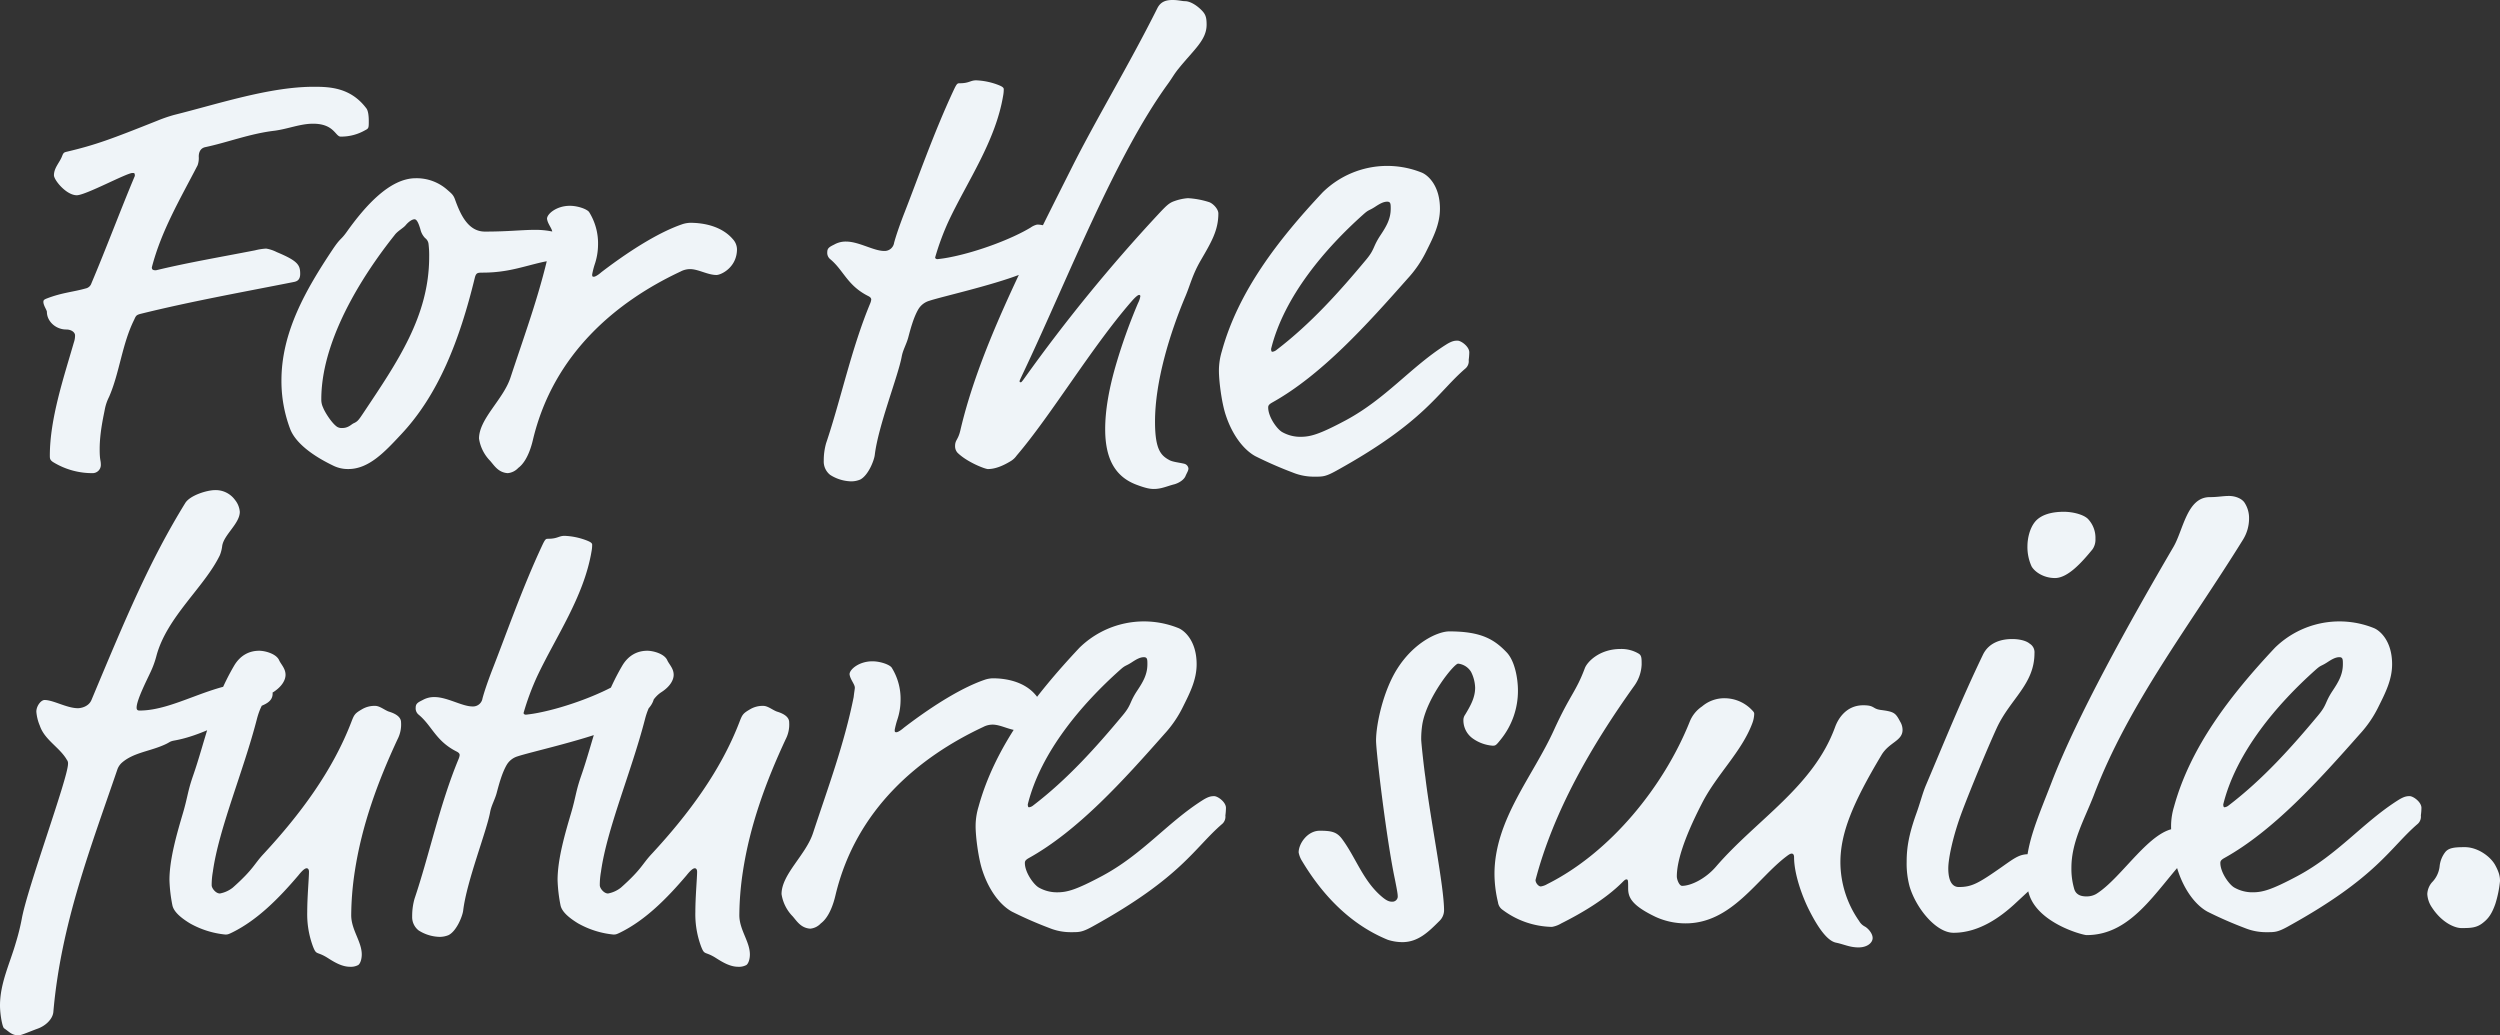 <svg xmlns="http://www.w3.org/2000/svg" width="1000" height="414.147"><rect width="100%" height="100%" fill="#333333" stroke="none"/><path data-name="パス 87" d="M146.58 43.386c-6.332-8.443-14.775-8.677-21.107-8.677-17.589 0-37.993 6.8-55.816 11.257a59.855 59.855 0 0 0-6.8 2.345c-18.293 7.27-24.39 9.615-36.351 12.43-.938.235-1.173.469-1.642 1.642-.938 2.58-3.283 4.69-3.283 7.739C21.58 72 26.501 78.1 30.722 78.1c3.518 0 19.934-8.912 22.28-8.912.7 0 .938 0 .938 1.173-5.629 13.363-11.492 29.076-17.355 42.913a3.059 3.059 0 0 1-2.345 2.111c-4.925 1.407-9.381 1.642-15.478 3.987-1.173.469-1.407.7-1.407 1.407 0 1.407 1.407 3.283 1.407 3.987 0 3.752 3.518 7.036 7.739 7.036 2.111 0 3.518 1.173 3.518 2.345a8.253 8.253 0 0 1-.469 2.814c-3.987 13.839-9.616 30.487-9.616 45.262 0 1.173 0 1.876 1.642 2.814a29.873 29.873 0 0 0 15.478 4.221 3.283 3.283 0 0 0 3.283-3.283c0-2.111-.469-1.642-.469-6.332 0-6.8 1.642-13.6 2.111-16.182a18.806 18.806 0 0 1 1.642-4.69c4.221-9.615 5.159-21.107 10.084-30.957.7-1.642.938-1.876 2.814-2.345 19.935-4.925 40.807-8.677 60.976-12.669 1.173-.235 2.58-.7 2.58-3.283 0-3.518-.938-5.159-9.381-8.677a14.586 14.586 0 0 0-4.221-1.407 23.233 23.233 0 0 0-4.456.7c-14.537 2.822-26.97 4.933-39.637 7.981-1.173 0-1.642-.235-1.642-1.173 3.752-14.54 11.257-27.2 18.293-40.807a8.548 8.548 0 0 0 .469-3.518c0-1.407.469-3.283 2.58-3.752 8.912-1.876 17.824-5.394 27.674-6.567 5.394-.7 10.319-2.814 15.478-2.814 8.443 0 8.912 5.159 11.023 5.159a19.247 19.247 0 0 0 9.85-2.58c1.407-.7 1.407-.938 1.407-3.752.002-1.875-.232-3.985-.932-4.924Zm35.413 36.351c-.7-1.876-1.407-2.345-3.283-3.987a18.479 18.479 0 0 0-12.43-4.456c-10.319 0-20.169 11.023-27.674 21.576-2.345 3.283-2.345 2.111-5.629 7.036-10.788 16.182-20.4 33.068-20.4 52.3a54.391 54.391 0 0 0 3.518 19.465c2.111 5.394 8.677 10.553 17.589 14.775a13.33 13.33 0 0 0 5.629 1.173c8.208 0 14.54-6.8 21.107-13.837 15.009-15.947 23.452-37.758 29.55-62.852.469-1.642.938-1.876 2.814-1.876a56.242 56.242 0 0 0 9.146-.7c6.1-.938 12.9-3.283 17.589-3.987 1.642-.235 2.111-.469 2.58-1.407.7-1.173 6.567-1.876 6.567-4.925 0-3.752-7.036-6.1-14.54-6.1-5.394 0-10.788.7-20.169.7-6.809.001-9.858-7.035-11.968-12.898Zm-11.965 15.479a3.434 3.434 0 0 1 1.407 2.58 36.314 36.314 0 0 1 .235 4.925c0 23.687-12.664 41.979-26.266 62.383-1.876 2.814-2.345 3.518-3.987 4.221-.938.469-2.111 1.876-4.456 1.876a3.485 3.485 0 0 1-2.111-.469c-2.111-1.407-4.925-5.863-5.629-7.739a7.319 7.319 0 0 1-.7-3.283c0-27.439 22.045-56.52 29.315-65.666 1.173-1.642 3.518-2.814 4.456-3.987 1.173-1.407 2.58-2.345 3.518-2.345s1.642 1.642 2.345 3.987a7.415 7.415 0 0 0 1.873 3.517ZM235.694 84.9c-.7-1.173-4.456-2.58-7.739-2.58-5.394 0-9.146 3.283-9.146 5.159.235 2.111 2.111 3.987 2.111 5.394 0 .469-.235 1.642-.469 3.752-3.752 18.762-10.319 36.351-16.182 54.174-2.814 8.912-12.664 16.651-12.664 24.625a16.146 16.146 0 0 0 4.456 8.912c1.642 1.876 3.283 4.69 7.036 4.925a6.545 6.545 0 0 0 4.221-2.111c1.642-1.173 4.221-4.221 5.863-11.257 8.208-34.475 33.537-55.347 59.1-67.308a8.06 8.06 0 0 1 3.752-.938c3.283 0 7.036 2.345 10.553 2.345 1.876 0 8.208-3.049 8.208-10.319a6.119 6.119 0 0 0-1.642-3.987c-3.987-4.69-10.553-6.567-17.12-6.567a11.771 11.771 0 0 0-2.814.469c-8.443 2.814-19.7 9.381-32.6 19.231-1.876 1.642-2.814 1.876-3.049 1.876-.7 0-.7-.235-.7-.938a34.008 34.008 0 0 1 .936-3.757 24.881 24.881 0 0 0 1.407-7.974 23.586 23.586 0 0 0-3.518-13.126Zm165.572-46.67a13.929 13.929 0 0 0 .235-2.58c0-.7-.938-1.173-2.111-1.642a27.606 27.606 0 0 0-8.912-1.876c-2.345 0-2.814 1.173-6.567 1.173-.938 0-1.173 0-2.58 3.049-7.974 17.12-14.306 35.413-19.934 49.719-1.876 4.925-3.049 8.443-3.752 11.023a3.827 3.827 0 0 1-3.987 3.283c-4.221 0-10.084-3.752-15.244-3.752a9.237 9.237 0 0 0-4.69 1.173c-1.876.938-2.814 1.407-2.814 3.049a3.234 3.234 0 0 0 1.17 2.81c5.394 4.456 6.8 10.553 15.244 14.775.938.469 1.173.938 1.173 1.407a5.966 5.966 0 0 1-.469 1.642c-7.5 18.058-11.726 38.462-17.589 55.816a25.3 25.3 0 0 0-.938 7.036 6.766 6.766 0 0 0 2.58 5.629 16.315 16.315 0 0 0 8.443 2.58 9.41 9.41 0 0 0 3.518-.7c3.283-1.642 5.629-7.739 5.863-9.85 1.407-11.726 9.381-31.66 10.788-39.4.469-2.58 1.876-4.925 2.58-7.5.938-3.518 2.111-7.974 3.987-11.257a7.6 7.6 0 0 1 4.456-3.518c4.925-1.642 24.859-6.1 36.351-10.553 4.221-1.642 4.221-2.345 10.553-4.925 5.159-2.111 7.739-5.863 7.739-8.912 0-2.814-7.5-6.1-11.492-6.1a7.269 7.269 0 0 0-2.58 1.173c-7.737 4.683-21.107 9.608-31.424 11.718a55.069 55.069 0 0 1-5.863.938c-.469 0-.938-.235-.938-.7a104.045 104.045 0 0 1 5.394-14.54c7.505-15.951 18.762-31.898 21.81-50.191Zm68.48 155.488c1.642-.469 3.752-1.642 4.456-3.283.469-1.173 1.173-2.111 1.173-3.049a2.221 2.221 0 0 0-1.642-1.876c-1.876-.469-4.456-.7-5.863-1.407-3.518-1.876-5.863-4.221-5.863-15.478 0-15.947 5.863-35.178 12.2-50.188 1.876-4.456 2.814-8.677 6.1-14.306 4.221-7.27 7.036-11.961 7.036-18.762 0-1.642-1.876-3.752-3.518-4.456a33.514 33.514 0 0 0-8.677-1.642 20.462 20.462 0 0 0-5.394 1.173c-2.111.7-3.283 1.876-6.567 5.394a655.675 655.675 0 0 0-53.236 65.2c-1.173 1.642-1.407 1.876-1.642 1.876-.469 0-.469-.235-.469-.469s.235-.7 2.111-4.69c17.582-37.295 36.109-85.138 57.216-114.218 1.876-2.58 2.345-3.752 4.456-6.332 6.1-7.5 11.022-11.257 11.022-17.355 0-3.049-.469-4.221-2.111-5.863-1.876-1.876-4.456-3.518-6.567-3.518-1.173 0-2.58-.469-4.925-.469s-4.69.469-6.1 3.283c-11.492 22.983-24.625 44.559-34.475 64.259-19.934 39.634-37.054 73.405-44.325 104.6-.938 3.987-2.111 3.752-2.111 6.332a3.907 3.907 0 0 0 .938 2.58c3.752 3.752 11.023 6.567 12.2 6.567 3.283 0 6.567-1.642 8.912-3.049a7.8 7.8 0 0 0 2.58-2.345c13.837-16.182 30.019-43.386 45.966-61.679 1.642-1.876 2.58-2.58 3.049-2.58a.5.5 0 0 1 .469.469 8.83 8.83 0 0 1-.938 2.814 224.688 224.688 0 0 0-8.678 24.149c-3.049 10.319-4.456 19-4.456 26.266 0 11.492 3.752 19 12.664 22.28 3.752 1.407 5.394 1.642 6.8 1.642 3.05.003 5.395-1.17 8.21-1.873Zm64.728-5.394c35.647-19.7 40.572-31.426 51.829-41.041A3.853 3.853 0 0 0 587.48 144a25.481 25.481 0 0 0 .235-3.049c0-2.345-3.283-4.69-4.69-4.69-.938 0-2.111 0-4.69 1.642-14.071 8.912-23.921 21.576-40.1 30.253-10.553 5.629-14.071 6.567-18.058 6.567a14.61 14.61 0 0 1-7.27-1.876c-2.111-1.173-5.629-6.1-5.629-9.85 0-.7.235-1.173 1.407-1.876 19.927-11.027 38.219-31.431 54.401-49.721a45.713 45.713 0 0 0 7.5-11.023c2.814-5.629 5.394-10.788 5.394-16.886 0-9.381-4.925-13.6-7.5-14.54a37.125 37.125 0 0 0-14.306-2.58 36.883 36.883 0 0 0-25.094 10.552c-17.824 19-33.771 39.634-40.338 63.555a26.888 26.888 0 0 0-1.173 7.739c0 4.456 1.173 13.368 2.814 18.058 2.58 7.739 7.036 13.6 11.726 16.182a158.186 158.186 0 0 0 15.009 6.567 22.567 22.567 0 0 0 8.912 1.642c3.05 0 4.223 0 8.445-2.345Zm17.59-94.046c-3.049 4.69-2.111 5.394-5.629 9.615-10.555 12.664-22.045 25.563-35.881 36.116a3.118 3.118 0 0 1-1.642.7c-.235 0-.469-.235-.469-1.173 5.159-20.872 21.576-40.1 36.82-53.705 2.345-2.111 2.111-1.407 4.69-3.049 2.111-1.407 3.518-2.111 4.925-2.111s1.407.938 1.407 2.814c0 4.226-1.876 7.275-4.221 10.793ZM94.043 200.029a9.562 9.562 0 0 0-7.974-3.987c-3.283 0-10.084 2.111-11.961 5.159C59.803 224.419 50.422 246.933 36.585 280c-1.173 2.814-4.456 3.283-5.394 3.283-4.456 0-9.85-3.283-13.368-3.283-1.407 0-3.283 2.345-3.283 4.69a18 18 0 0 0 1.407 5.629c1.876 5.629 7.974 8.677 10.788 13.6a2.233 2.233 0 0 1 .469 1.642c0 5.629-16.417 49.953-18.527 62.148a90.367 90.367 0 0 1-2.345 9.381C3.987 385.3 0 393.275 0 402.186c0 3.518.938 8.677 1.642 9.146 2.111 1.407 3.049 2.814 5.863 2.814.938 0 4.69-1.642 7.27-2.58 3.518-1.173 6.332-3.987 6.567-6.8 3.049-35.178 15.009-65.9 25.563-96.857a6.56 6.56 0 0 1 2.111-3.049c4.221-3.518 9.85-4.221 15.244-6.332 4.221-1.642 3.049-1.876 5.629-2.345 10.553-1.876 20.638-7.974 30.488-11.726l2.58-1.407c2.58-1.173 6.1-2.111 6.1-5.629 0-1.407-2.58-4.456-7.739-4.456-16.417 0-31.426 11.257-45.5 11.257-.7 0-1.173-.235-1.173-1.173 0-3.049 4.221-11.257 5.394-13.837a37.425 37.425 0 0 0 2.58-7.036c4.221-15.478 19.231-27.439 25.328-40.1a14.589 14.589 0 0 0 .938-3.752c.7-4.456 7.036-8.912 7.036-13.6a8.6 8.6 0 0 0-1.878-4.695Zm17.589 64.024c-1.173-2.58-5.629-3.752-7.974-3.752-3.752 0-7.5 1.642-10.084 6.1-8.912 15.244-11.492 30.019-16.417 44.09-2.111 6.1-2.111 8.443-3.987 14.775-2.344 7.971-5.39 18.29-5.39 26.734a60.57 60.57 0 0 0 1.173 10.084c.469 2.345 2.814 4.69 7.036 7.27a35.984 35.984 0 0 0 14.071 4.456c.938 0 1.173 0 3.049-.938 9.85-4.925 18.293-13.368 26.266-22.749.938-1.173 2.345-2.814 3.283-2.814.7 0 .938.7.938 1.407 0 2.345-.7 10.084-.7 15.947a36.992 36.992 0 0 0 2.345 14.071c1.407 3.518 1.407 1.642 5.863 4.456 2.58 1.642 5.629 3.518 8.912 3.518a6.211 6.211 0 0 0 3.283-.7c.938-.7 1.407-2.58 1.407-4.221 0-5.159-4.221-9.85-4.221-15.713a120.774 120.774 0 0 1 1.407-17.355c2.814-18.527 9.146-35.882 17.12-53a12.8 12.8 0 0 0 1.407-6.8c0-1.407-.938-3.049-4.69-4.221-1.642-.469-3.752-2.345-5.629-2.345a9.788 9.788 0 0 0-5.394 1.407c-2.814 1.642-3.049 2.111-4.221 5.159-7.5 19.465-20.4 36.82-34.944 52.533-3.987 4.221-3.987 6.1-12.43 13.6a11.739 11.739 0 0 1-5.159 2.345c-1.642 0-3.283-2.111-3.283-3.283a29.887 29.887 0 0 1 .469-5.394c2.345-17.12 12.2-40.1 17.589-60.976 1.876-7.27 4.925-9.85 6.8-11.023 3.518-2.345 4.69-4.925 4.69-6.8-.005-2.584-1.881-4.226-2.585-5.868Zm125-43.621a13.931 13.931 0 0 0 .234-2.58c0-.7-.938-1.173-2.111-1.642a27.605 27.605 0 0 0-8.912-1.876c-2.345 0-2.814 1.173-6.567 1.173-.938 0-1.173 0-2.58 3.049-7.974 17.12-14.306 35.413-19.934 49.719-1.876 4.925-3.049 8.443-3.752 11.023a3.827 3.827 0 0 1-3.987 3.283c-4.221 0-10.084-3.752-15.244-3.752A9.237 9.237 0 0 0 169.09 280c-1.876.938-2.814 1.407-2.814 3.049a3.234 3.234 0 0 0 1.173 2.814c5.394 4.456 6.8 10.553 15.244 14.775.938.469 1.173.938 1.173 1.407a5.966 5.966 0 0 1-.469 1.642c-7.5 18.058-11.726 38.462-17.589 55.816a25.3 25.3 0 0 0-.938 7.036 6.767 6.767 0 0 0 2.58 5.629 16.315 16.315 0 0 0 8.443 2.58 9.41 9.41 0 0 0 3.518-.7c3.283-1.642 5.629-7.739 5.863-9.85 1.407-11.726 9.381-31.66 10.788-39.4.469-2.58 1.876-4.925 2.58-7.5.938-3.518 2.111-7.974 3.987-11.257a7.6 7.6 0 0 1 4.456-3.518c4.925-1.642 24.859-6.1 36.351-10.553 4.221-1.642 4.221-2.345 10.553-4.925 5.159-2.111 7.739-5.863 7.739-8.912 0-2.814-7.5-6.1-11.492-6.1a7.269 7.269 0 0 0-2.58 1.173c-7.739 4.69-21.107 9.615-31.426 11.726a55.069 55.069 0 0 1-5.863.938c-.469 0-.938-.235-.938-.7a104.045 104.045 0 0 1 5.394-14.54c7.503-15.958 18.757-31.905 21.809-50.198Zm30.253 43.621c-1.173-2.58-5.629-3.752-7.974-3.752-3.752 0-7.5 1.642-10.084 6.1-8.912 15.244-11.492 30.019-16.417 44.09-2.111 6.1-2.111 8.443-3.987 14.775-2.345 7.974-5.394 18.293-5.394 26.735a60.571 60.571 0 0 0 1.173 10.084c.469 2.345 2.814 4.69 7.036 7.27a35.984 35.984 0 0 0 14.071 4.456c.938 0 1.173 0 3.049-.938 9.85-4.925 18.293-13.368 26.266-22.749.938-1.173 2.345-2.814 3.283-2.814.7 0 .938.7.938 1.407 0 2.345-.7 10.084-.7 15.947a36.993 36.993 0 0 0 2.345 14.071c1.407 3.518 1.407 1.642 5.863 4.456 2.58 1.642 5.629 3.518 8.912 3.518a6.211 6.211 0 0 0 3.283-.7c.938-.7 1.407-2.58 1.407-4.221 0-5.159-4.221-9.85-4.221-15.713a120.776 120.776 0 0 1 1.407-17.355c2.814-18.527 9.146-35.882 17.12-53a12.794 12.794 0 0 0 1.407-6.8c0-1.407-.938-3.049-4.69-4.221-1.642-.469-3.752-2.345-5.629-2.345a9.788 9.788 0 0 0-5.394 1.407c-2.814 1.642-3.049 2.111-4.221 5.159-7.5 19.465-20.4 36.82-34.944 52.533-3.987 4.221-3.987 6.1-12.43 13.6a11.738 11.738 0 0 1-5.159 2.345c-1.642 0-3.283-2.111-3.283-3.283a29.888 29.888 0 0 1 .469-5.394c2.345-17.12 12.2-40.1 17.589-60.976 1.876-7.27 4.925-9.85 6.8-11.023 3.518-2.345 4.69-4.925 4.69-6.8-.001-2.585-1.877-4.227-2.58-5.869Zm89.822 3.049c-.7-1.173-4.456-2.58-7.739-2.58-5.394 0-9.146 3.283-9.146 5.159.235 2.111 2.111 3.987 2.111 5.394 0 .469-.235 1.642-.469 3.752-3.753 18.763-10.32 36.352-16.184 54.173-2.814 8.912-12.664 16.651-12.664 24.625a16.146 16.146 0 0 0 4.456 8.912c1.642 1.876 3.283 4.69 7.036 4.925a6.545 6.545 0 0 0 4.221-2.111c1.642-1.173 4.221-4.221 5.863-11.257 8.208-34.475 33.537-55.347 59.1-67.308a8.06 8.06 0 0 1 3.752-.938c3.283 0 7.036 2.345 10.553 2.345 1.876 0 8.208-3.049 8.208-10.319a6.119 6.119 0 0 0-1.642-3.987c-3.987-4.69-10.553-6.567-17.12-6.567a11.771 11.771 0 0 0-2.814.469c-8.443 2.814-19.7 9.381-32.6 19.231-1.876 1.642-2.814 1.876-3.049 1.876-.7 0-.7-.235-.7-.938a34.012 34.012 0 0 1 .938-3.752 24.88 24.88 0 0 0 1.407-7.974 23.586 23.586 0 0 0-3.518-13.132Zm80.441 103.424c35.647-19.7 40.572-31.426 51.829-41.041a3.852 3.852 0 0 0 1.173-3.283 25.484 25.484 0 0 0 .235-3.049c0-2.345-3.283-4.69-4.69-4.69-.938 0-2.111 0-4.69 1.642-14.071 8.912-23.921 21.576-40.1 30.253-10.553 5.629-14.071 6.567-18.058 6.567a14.61 14.61 0 0 1-7.27-1.876c-2.111-1.173-5.629-6.1-5.629-9.85 0-.7.235-1.173 1.407-1.876C431.285 332.3 449.58 311.9 465.76 293.6a45.713 45.713 0 0 0 7.5-11.023c2.814-5.629 5.394-10.788 5.394-16.886 0-9.381-4.925-13.6-7.5-14.54a36.872 36.872 0 0 0-39.4 7.974c-17.824 19-33.771 39.634-40.338 63.555a26.89 26.89 0 0 0-1.173 7.739c0 4.456 1.173 13.368 2.814 18.058 2.58 7.739 7.036 13.6 11.726 16.182a158.211 158.211 0 0 0 15.009 6.567 22.566 22.566 0 0 0 8.912 1.642c3.05.003 4.223.003 8.444-2.342Zm17.589-94.043c-3.049 4.69-2.111 5.394-5.629 9.615-10.553 12.664-22.045 25.563-35.882 36.116a3.118 3.118 0 0 1-1.642.7c-.235 0-.469-.235-.469-1.173 5.159-20.872 21.576-40.1 36.82-53.705 2.345-2.111 2.111-1.407 4.69-3.049 2.111-1.407 3.518-2.111 4.925-2.111s1.407.938 1.407 2.814c.002 4.226-1.877 7.275-4.22 10.793ZM602.72 261c-4.925-5.159-10.084-8.443-22.983-8.443-4.456 0-14.071 4.221-20.872 15.009-5.629 8.912-8.443 22.28-8.443 28.612 0 4.69 4.221 39.869 7.5 55.347 1.173 5.863 1.173 6.332 1.173 7.27a2.146 2.146 0 0 1-2.345 1.876c-1.173 0-2.345-.469-4.69-2.58-7.036-6.332-9.85-15.244-15.244-22.514-2.111-2.814-4.221-3.283-8.912-3.283-4.925 0-8.443 5.159-8.443 8.677a9.892 9.892 0 0 0 1.407 3.518c7.739 12.9 18.762 25.094 34.24 31.426a19.116 19.116 0 0 0 5.863.938c6.332 0 10.553-4.221 14.775-8.443a5.945 5.945 0 0 0 1.876-4.221c0-9.615-5.394-35.882-7.5-53.471-.469-3.049-1.642-13.6-1.642-15.009a37.8 37.8 0 0 1 .469-6.1c1.876-10.788 12.664-24.156 14.306-24.156a6.954 6.954 0 0 1 5.159 3.283 14.932 14.932 0 0 1 1.642 6.332c0 3.987-1.876 7.27-3.987 10.788a3.742 3.742 0 0 0-.7 1.876 8.926 8.926 0 0 0 3.518 7.5 15.821 15.821 0 0 0 8.208 3.049c1.173 0 1.407-.235 3.283-2.58a30.944 30.944 0 0 0 6.8-19.465c.002-4.678-1.174-11.714-4.458-15.236Zm52.767.469a13.488 13.488 0 0 0-7.27-1.876c-8.443 0-13.368 5.159-14.306 7.739-3.518 9.381-5.863 10.553-12.2 24.39-8.443 18.762-23.921 36.116-23.921 57.927a49.254 49.254 0 0 0 1.407 11.257 4.307 4.307 0 0 0 1.876 3.049 33.925 33.925 0 0 0 19.7 6.8 10.752 10.752 0 0 0 3.752-1.407c7.974-3.987 17.589-9.615 24.39-16.416.7-.7 1.173-1.173 1.642-1.173.7 0 .7.469.7 3.518 0 3.518 1.173 6.8 11.022 11.492a28.783 28.783 0 0 0 11.961 2.58c18.527 0 28.612-18.058 40.572-26.97.938-.7 1.407-.938 1.876-.938.7 0 .938.7.938 1.407 0 6.8 3.283 15.713 5.863 20.872 4.925 9.85 8.443 12.9 11.023 13.368 3.283.7 5.394 1.876 8.912 1.876s5.629-1.876 5.629-3.752-1.876-3.987-3.283-4.69a5.572 5.572 0 0 1-2.111-2.111 41.246 41.246 0 0 1-7.5-23.452c0-11.726 4.925-23.687 16.417-42.917 3.049-5.159 8.443-5.629 8.443-10.084a6.413 6.413 0 0 0-.938-3.283c-1.876-3.518-2.345-3.987-7.739-4.69-3.518-.469-2.345-1.876-7.036-1.876-7.27 0-10.319 6.1-11.257 8.677-8.677 23.921-31.426 37.054-47.608 55.816-4.221 4.925-10.084 7.739-13.6 7.739-1.173 0-2.111-2.58-2.111-3.752 0-5.394 2.345-14.306 10.084-29.315 5.863-11.492 15.948-20.638 20.169-32.129a11.574 11.574 0 0 0 .7-3.518c0-.469 0-.7-.938-1.642a15.139 15.139 0 0 0-10.788-4.69 13.74 13.74 0 0 0-9.146 3.283 13.273 13.273 0 0 0-4.925 6.1c-10.319 25.8-31.66 52.3-56.989 64.962a6.958 6.958 0 0 1-2.58.938c-.938 0-2.111-1.407-2.111-2.58 7.27-27.674 22.514-53.94 39.634-77.861a15.755 15.755 0 0 0 2.814-8.208c.006-2.579.006-3.752-1.166-4.455Zm159.709 91.463c2.345-2.345 3.752-3.752 3.752-6.332a3.686 3.686 0 0 0-1.407-3.283c-1.407-1.173-3.987-1.642-5.863-1.642-3.752 0-5.394 1.173-11.023 5.16-9.381 6.567-11.961 7.974-17.12 7.974-3.987 0-4.221-5.394-4.221-7.5 0-3.518 1.642-12.43 5.629-22.983 3.283-8.677 9.85-24.625 13.837-33.3 5.394-11.492 15.009-17.355 15.009-29.784a4 4 0 0 0-1.876-3.752c-1.642-1.407-4.69-1.876-7.036-1.876-4.456 0-9.381 1.407-11.726 6.332-8.677 18.058-15.479 34.944-22.749 52.064-1.407 3.283-2.345 7.27-3.987 11.726-2.814 7.974-3.752 13.133-3.752 19a35.382 35.382 0 0 0 1.173 9.85c2.58 8.677 10.553 18.527 17.589 18.527 10.553 0 19.231-6.8 24.156-11.257Zm20.169-145.169c-1.642-1.876-6.1-3.049-9.85-3.049-4.925 0-9.146 1.173-11.492 3.987-2.111 2.58-3.049 6.567-3.049 9.85a18.7 18.7 0 0 0 1.642 7.974c1.173 2.111 4.69 4.69 9.381 4.69 5.159 0 10.788-6.332 15.009-11.492a6.8 6.8 0 0 0 1.174-4.216 10.956 10.956 0 0 0-2.814-7.739Zm-.7 166.276c18.058 0 27.673-17.824 39.634-30.722 2.345-2.58 4.69-3.518 4.69-6.567 0-3.752-6.1-5.394-7.974-5.394-10.788 0-22.28 19.934-32.6 26.266a7.708 7.708 0 0 1-3.987.938c-2.111 0-3.987-.7-4.69-2.814a28.594 28.594 0 0 1-1.173-8.677c0-10.319 5.159-19.231 8.912-28.846 13.837-36.585 38.462-68.011 59.8-102.486a15.99 15.99 0 0 0 2.345-8.208 11.231 11.231 0 0 0-1.876-6.567c-1.173-1.642-3.752-2.58-6.1-2.58-2.58 0-4.456.469-7.739.469-9.146 0-10.553 13.133-14.54 19.934-17.824 30.488-38.7 68.011-48.781 94.278-5.159 13.368-10.084 24.156-10.084 34.944a43.863 43.863 0 0 0 .7 7.974c2.353 12.903 21.819 18.063 23.46 18.063Zm80.675-3.518c35.647-19.7 40.572-31.426 51.829-41.041a3.852 3.852 0 0 0 1.173-3.283 25.487 25.487 0 0 0 .234-3.049c0-2.345-3.283-4.69-4.69-4.69-.938 0-2.111 0-4.69 1.642-14.071 8.912-23.921 21.576-40.1 30.253-10.553 5.629-14.071 6.567-18.058 6.567a14.61 14.61 0 0 1-7.27-1.876c-2.111-1.173-5.628-6.1-5.628-9.85 0-.7.234-1.173 1.407-1.876 19.928-11.018 38.22-31.418 54.402-49.718a45.709 45.709 0 0 0 7.5-11.023c2.814-5.629 5.394-10.788 5.394-16.886 0-9.381-4.925-13.6-7.5-14.54a36.872 36.872 0 0 0-39.4 7.974c-17.824 19-33.771 39.634-40.338 63.555a26.888 26.888 0 0 0-1.173 7.739c0 4.456 1.173 13.368 2.814 18.058 2.58 7.739 7.036 13.6 11.726 16.182a158.216 158.216 0 0 0 15.008 6.571 22.567 22.567 0 0 0 8.912 1.642c3.052-.001 4.224-.001 8.446-2.346Zm17.589-94.043c-3.049 4.69-2.111 5.394-5.628 9.615-10.553 12.664-22.045 25.563-35.882 36.116a3.118 3.118 0 0 1-1.642.7c-.235 0-.469-.235-.469-1.173 5.159-20.872 21.576-40.1 36.82-53.705 2.345-2.111 2.111-1.407 4.69-3.049 2.111-1.407 3.518-2.111 4.925-2.111s1.407.938 1.407 2.814c-.002 4.231-1.878 7.28-4.223 10.798Zm67.073 75.985c0-1.642-.235-3.283-1.876-6.332-1.876-3.518-7.036-7.27-12.2-7.27-3.987 0-6.332.235-7.739 1.876a11.089 11.089 0 0 0-2.345 5.863 10.761 10.761 0 0 1-3.049 6.332 7.71 7.71 0 0 0-1.876 4.69 10.519 10.519 0 0 0 1.876 5.394c3.987 6.1 9.146 8.208 11.726 8.208 3.518 0 6.1 0 8.677-2.111 2.111-1.642 3.518-3.518 4.925-7.5a45.342 45.342 0 0 0 1.879-9.145Z" fill="#eff4f8"/></svg>
